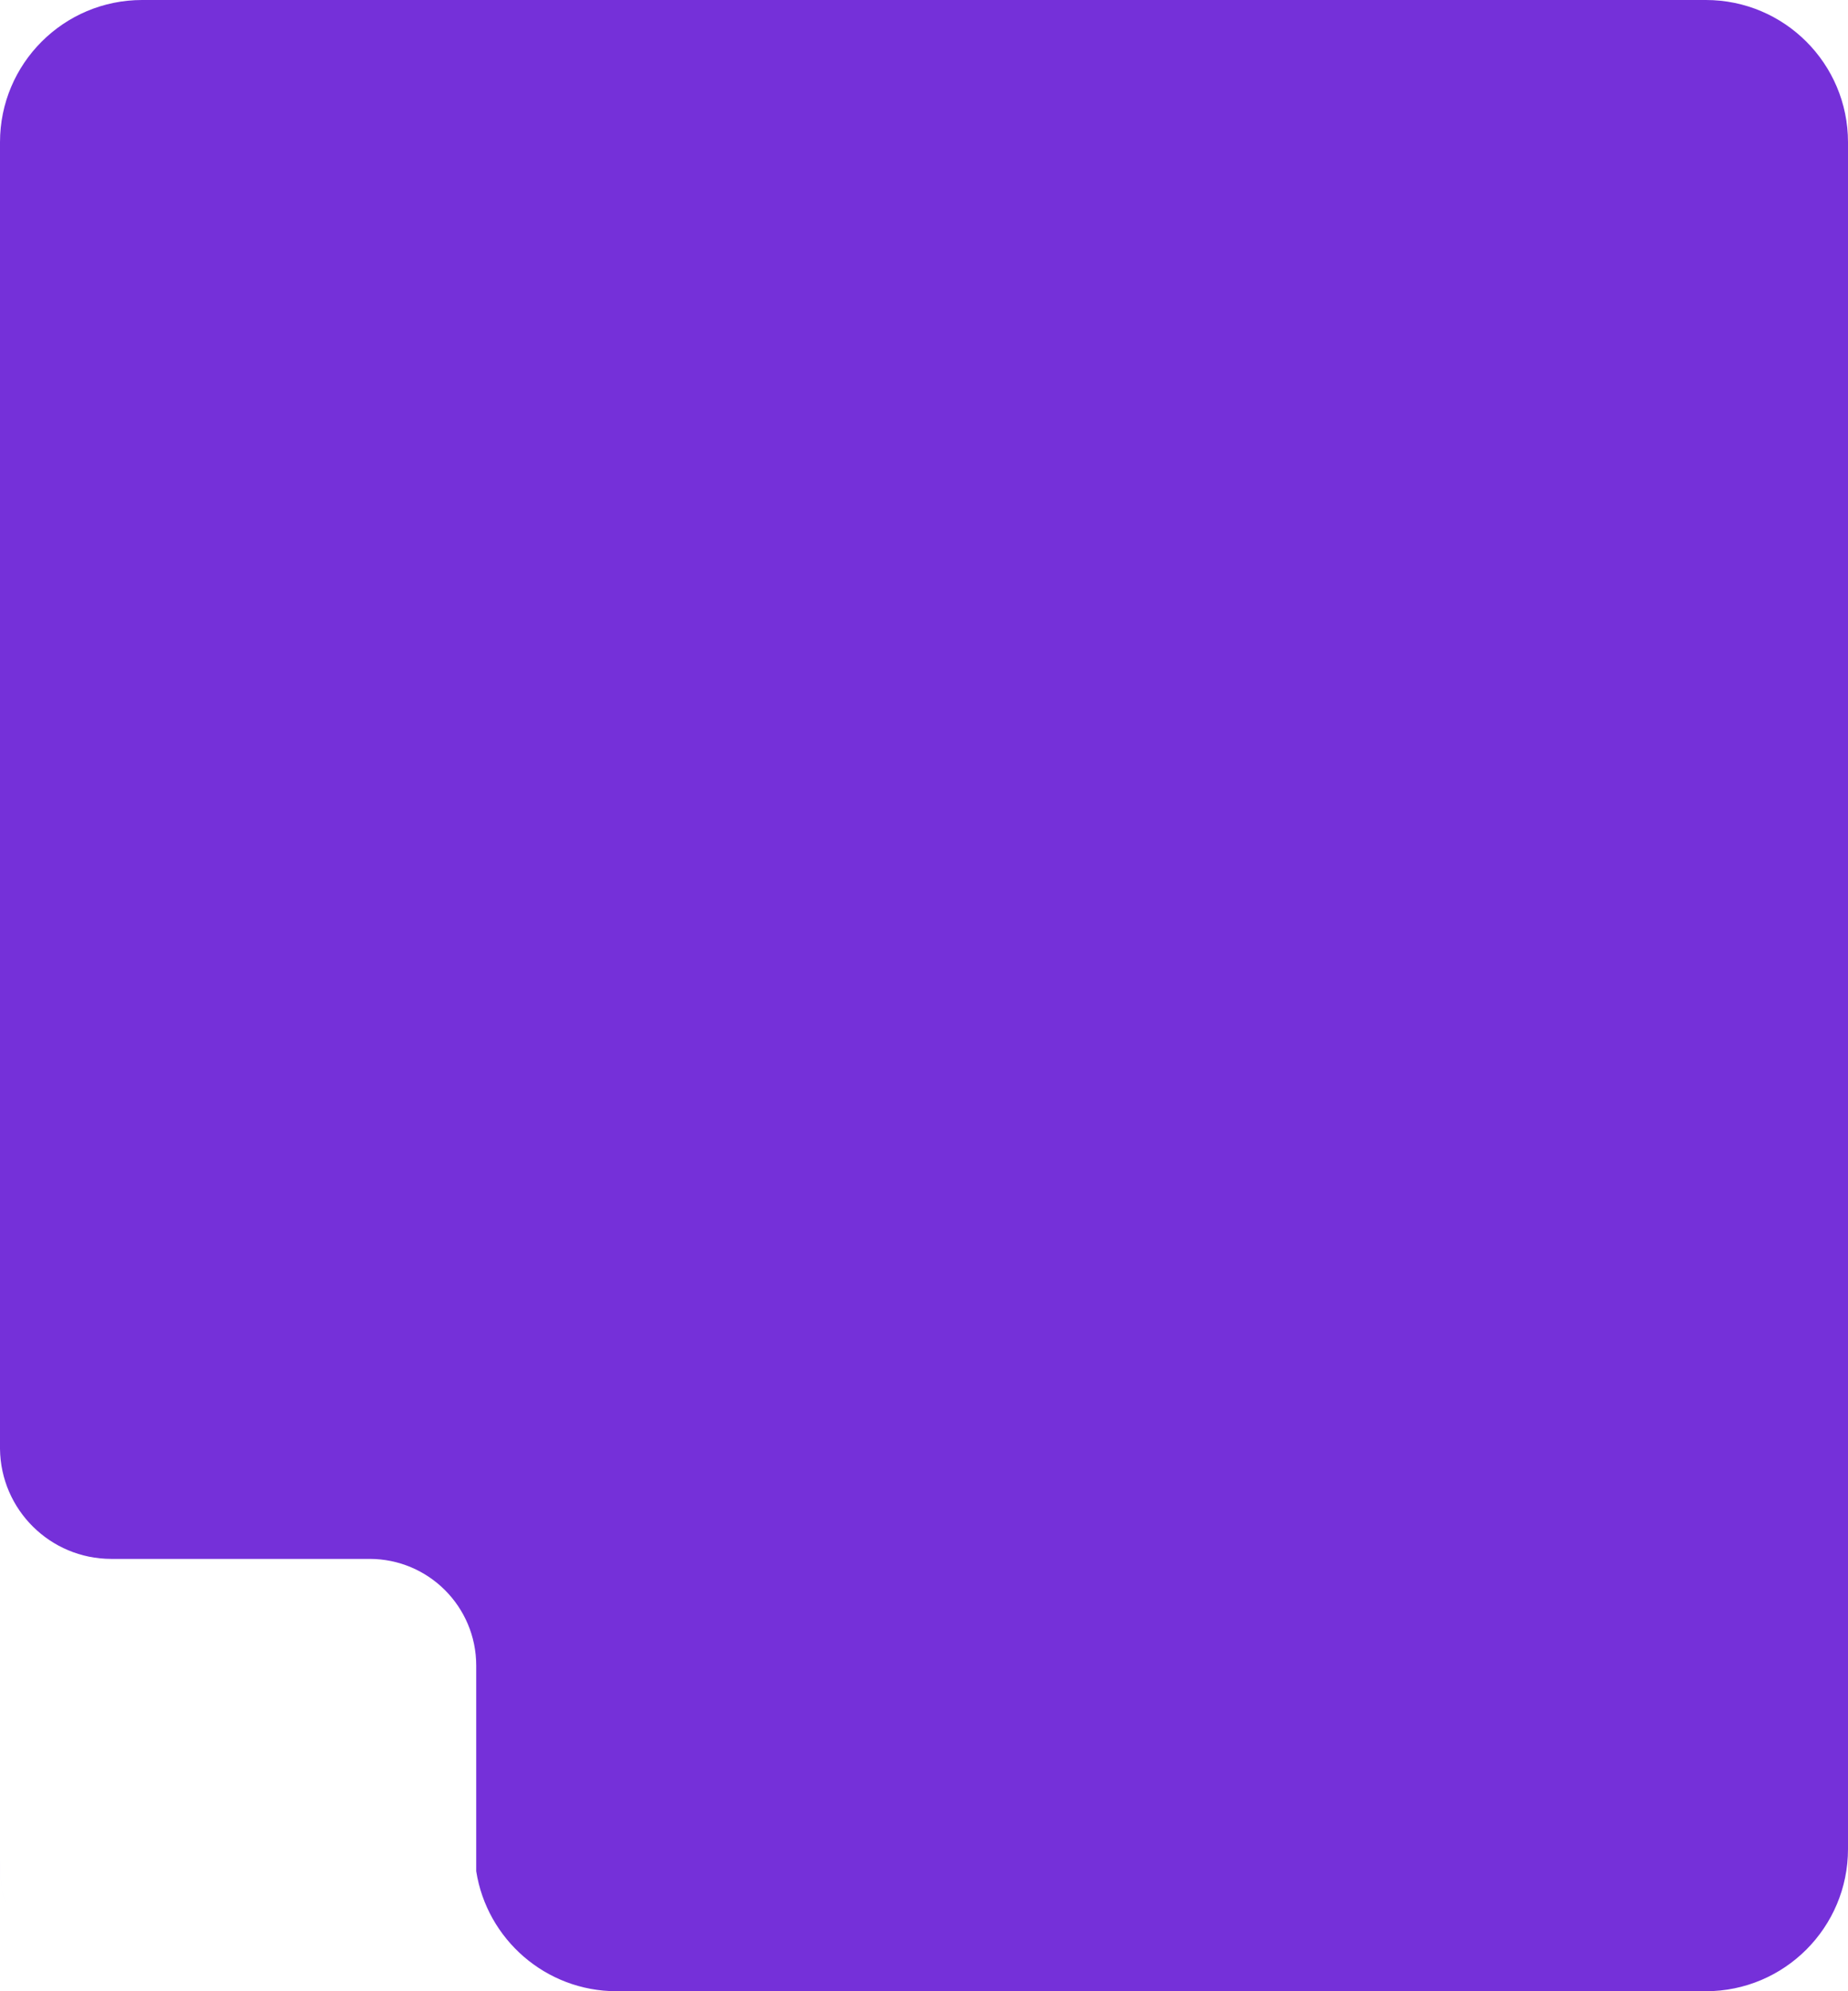 <?xml version="1.0" encoding="UTF-8"?> <svg xmlns="http://www.w3.org/2000/svg" width="260" height="280" viewBox="0 0 260 280" fill="none"><g clip-path="url(#clip0_354_3002)"><path fill-rule="evenodd" clip-rule="evenodd" d="M240 0C251.046 0 260 8.954 260 20V260C260 271.045 251.046 280 240 280H86.757C76.775 280 68.5 272.686 67 263.124V234.208C67 225.924 60.284 219.208 52 219.208H15.631C7.059 219.194 0.102 212.291 0 203.739V234.677C-0.001 234.741 -0.001 234.804 -0.001 234.868V203.549C-0.001 203.613 -0.001 203.676 0 203.739V20C0 8.954 8.954 0 20 0H240ZM0.041 261.284C0.041 261.286 0.041 261.287 0.041 261.288C0.013 261.688 -0 262.092 -0 262.499C-0 267.095 1.771 271.278 4.669 274.401C1.771 271.278 -0.001 267.096 -0.001 262.499C-0.001 262.091 0.013 261.686 0.041 261.285C0.041 261.285 0.041 261.284 0.041 261.284ZM20 280H52.075L52 280L20 280Z" fill="#7530D9"></path></g><defs><clipPath id="clip0_354_3002"><rect width="260" height="280" fill="white"></rect></clipPath></defs></svg> 